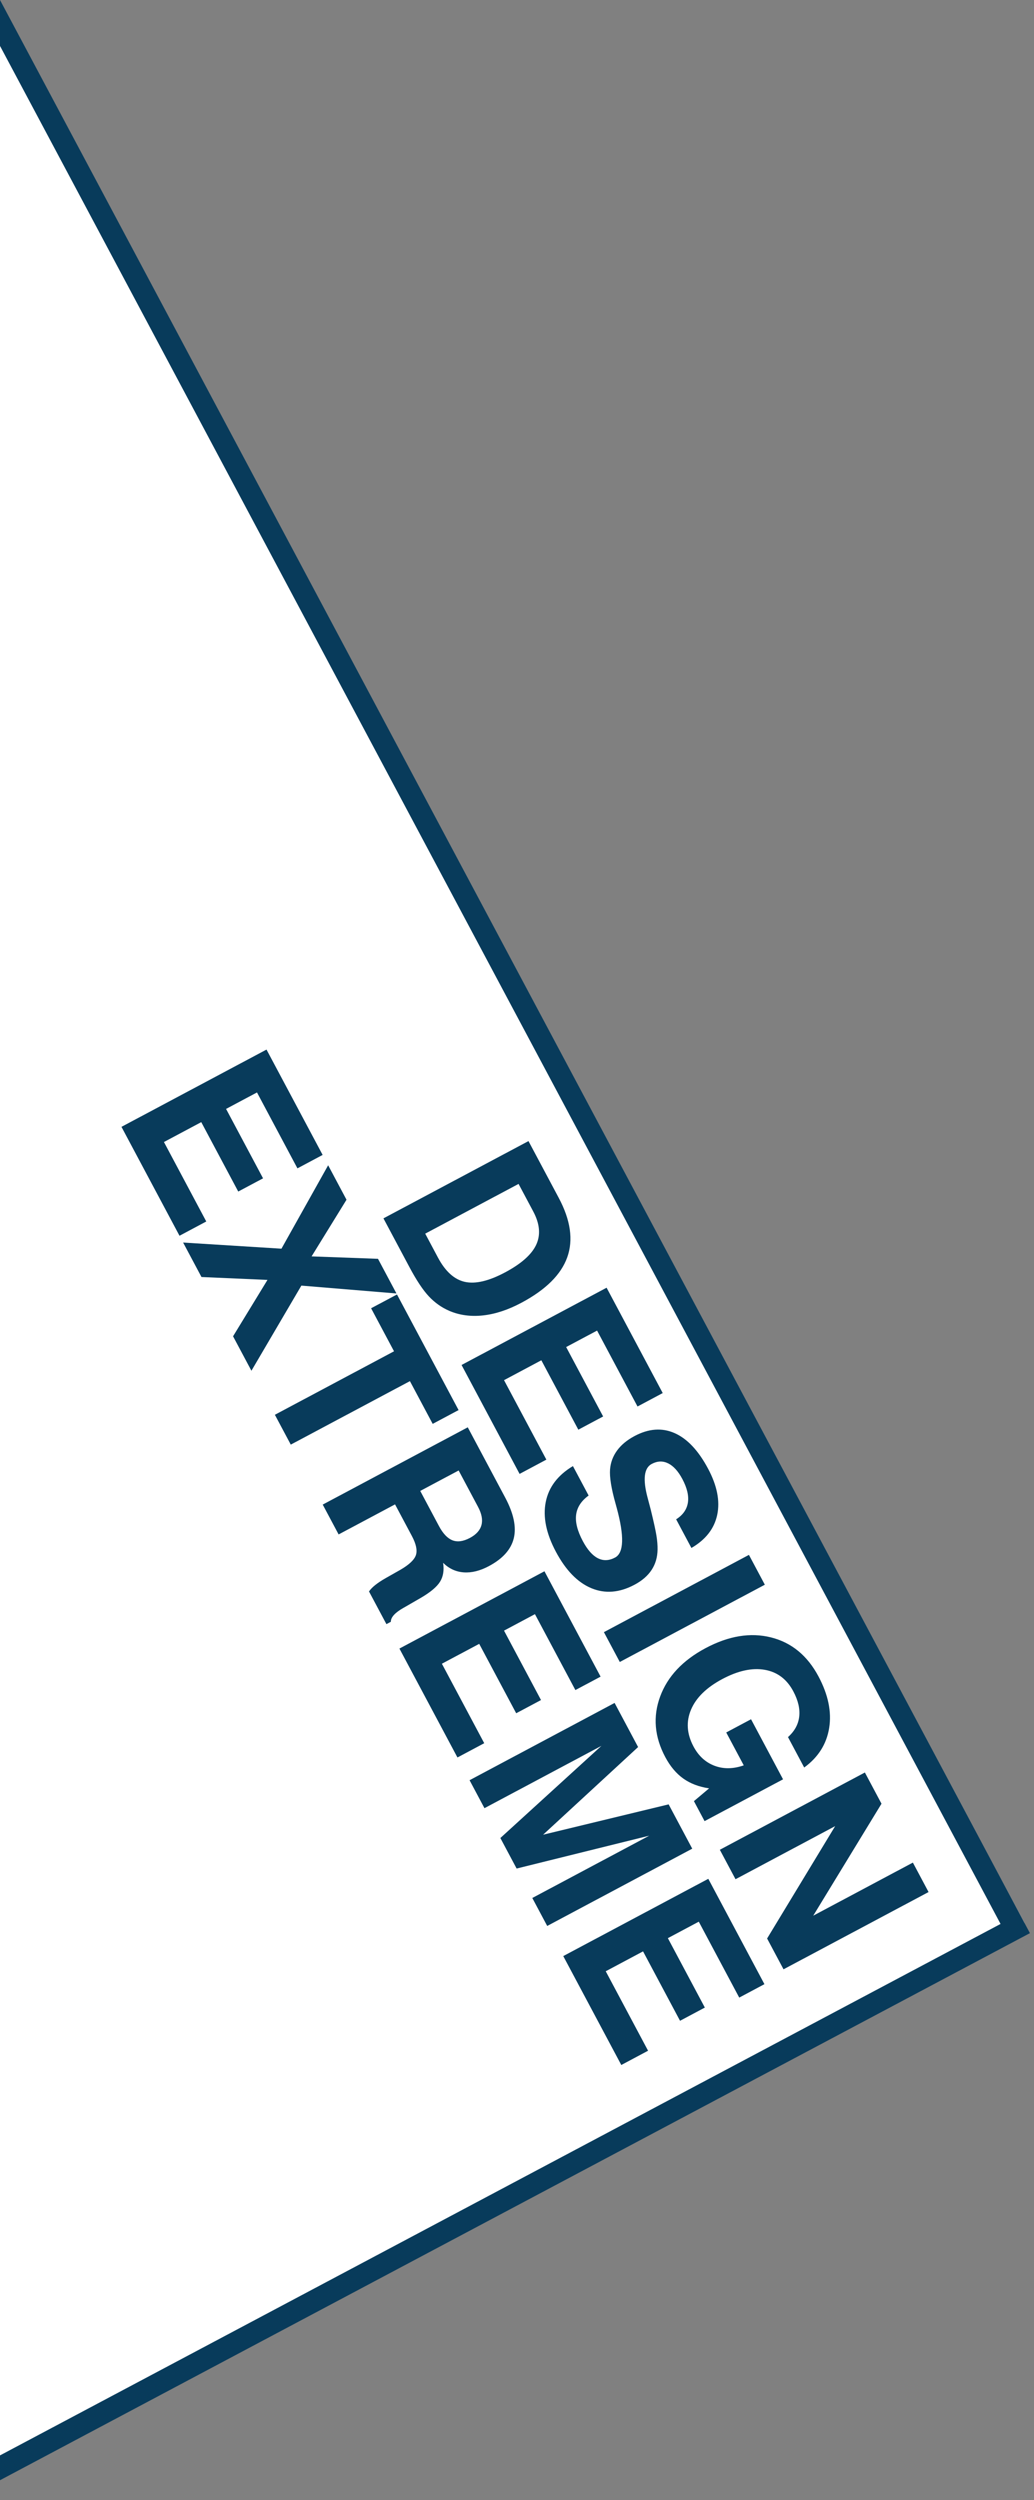 <?xml version="1.0" encoding="utf-8"?>
<!-- Generator: Adobe Illustrator 17.0.0, SVG Export Plug-In . SVG Version: 6.00 Build 0)  -->
<!DOCTYPE svg PUBLIC "-//W3C//DTD SVG 1.1//EN" "http://www.w3.org/Graphics/SVG/1.1/DTD/svg11.dtd">
<svg version="1.1" id="Layer_1" xmlns="http://www.w3.org/2000/svg" xmlns:xlink="http://www.w3.org/1999/xlink" x="0px" y="0px"
	 width="158px" height="382px" viewBox="0 0 158 382" enable-background="new 0 0 158 382" xml:space="preserve">
<rect x="0" y="0" width="158" height="382" fill="#808080" stroke="none"/>
<polygon fill="#FFFFFF" points="0,1.973 156.553,293.826 0,377.309 "/>
<g>
	<defs>
		<rect id="SVGID_1_" width="157.376" height="382"/>
	</defs>
	<clipPath id="SVGID_2_">
		<use xlink:href="#SVGID_1_"  overflow="visible"/>
	</clipPath>
	<polygon clip-path="url(#SVGID_2_)" fill="#FFFFFF" points="0,375.694 0,3.081 154.397,293.946 	"/>
	<g clip-path="url(#SVGID_2_)">
		<path fill="#083B5B" d="M58.592,186.157l22.163-11.808l4.626,8.681c1.812,3.4,2.245,6.425,1.299,9.072
			c-0.945,2.649-3.284,4.967-7.015,6.955c-2.026,1.08-3.976,1.722-5.849,1.929c-1.874,0.205-3.595-0.027-5.163-0.698
			c-1.172-0.508-2.211-1.243-3.115-2.204c-0.905-0.96-1.897-2.454-2.976-4.48L58.592,186.157z M64.975,188.493l1.948,3.656
			c1.128,2.116,2.498,3.353,4.112,3.711c1.613,0.357,3.663-0.127,6.151-1.453c2.477-1.32,4.063-2.732,4.756-4.234
			c0.693-1.503,0.54-3.192-0.459-5.068l-2.245-4.213L64.975,188.493z"/>
		<path fill="#083B5B" d="M70.528,208.56l22.163-11.808l8.577,16.098l-3.852,2.052l-6.18-11.599l-4.724,2.517l5.651,10.606
			l-3.792,2.02L82.72,207.84l-5.702,3.038l6.469,12.142l-4.092,2.181L70.528,208.56z"/>
		<path fill="#083B5B" d="M87.547,224.006l2.397,4.499c-1.123,0.818-1.759,1.793-1.907,2.929c-0.149,1.135,0.191,2.48,1.02,4.035
			c0.705,1.324,1.472,2.196,2.302,2.617c0.829,0.421,1.705,0.386,2.628-0.106c1.344-0.716,1.428-3.24,0.254-7.572
			c-0.017-0.056-0.031-0.106-0.042-0.151c-0.033-0.111-0.081-0.285-0.143-0.523c-0.65-2.307-0.929-4.051-0.837-5.233
			c0.085-1.05,0.441-2.005,1.07-2.869c0.628-0.863,1.519-1.602,2.673-2.216c2.156-1.149,4.199-1.297,6.128-0.445
			c1.928,0.852,3.631,2.663,5.106,5.431c1.379,2.588,1.845,4.937,1.399,7.049c-0.447,2.111-1.762,3.8-3.945,5.067l-2.333-4.378
			c1.03-0.652,1.628-1.499,1.795-2.54c0.166-1.042-0.117-2.249-0.849-3.624c-0.636-1.194-1.36-1.99-2.17-2.388
			c-0.812-0.399-1.648-0.368-2.511,0.091c-1.174,0.625-1.381,2.352-0.621,5.179c0.202,0.767,0.361,1.366,0.474,1.795
			c0.449,1.834,0.739,3.152,0.869,3.951c0.13,0.801,0.188,1.526,0.175,2.177c-0.021,1.17-0.324,2.201-0.911,3.093
			c-0.587,0.892-1.458,1.646-2.611,2.26c-2.307,1.229-4.509,1.405-6.606,0.526c-2.098-0.879-3.899-2.732-5.407-5.561
			c-1.486-2.789-2.004-5.32-1.554-7.594C83.838,227.231,85.224,225.398,87.547,224.006z"/>
		<path fill="#083B5B" d="M92.278,249.38l22.163-11.808l2.429,4.559l-22.163,11.808L92.278,249.38z"/>
		<path fill="#083B5B" d="M108.355,273.247c-1.551-0.229-2.868-0.73-3.948-1.5s-1.997-1.862-2.75-3.276
			c-1.651-3.099-1.913-6.184-0.785-9.25c1.128-3.067,3.443-5.533,6.943-7.398c3.53-1.881,6.864-2.428,10.002-1.64
			c3.137,0.788,5.556,2.777,7.255,5.967c1.48,2.778,2.024,5.4,1.63,7.863c-0.394,2.463-1.666,4.481-3.817,6.052l-2.477-4.649
			c1.003-0.896,1.576-1.937,1.715-3.125c0.139-1.189-0.163-2.48-0.905-3.874c-0.989-1.856-2.445-2.951-4.367-3.284
			c-1.923-0.334-4.084,0.137-6.481,1.414c-2.407,1.283-4,2.839-4.775,4.669c-0.777,1.83-0.651,3.708,0.375,5.634
			c0.77,1.444,1.84,2.426,3.211,2.945c1.371,0.519,2.86,0.498,4.468-0.062l-2.678-5.025l3.792-2.02l4.89,9.178l-11.992,6.389
			l-1.627-3.054L108.355,273.247z"/>
		<path fill="#083B5B" d="M109.994,282.631l22.163-11.808l2.541,4.77l-10.432,17.11l15.226-8.113l2.397,4.499l-22.163,11.808
			l-2.509-4.709l10.4-17.17l-15.226,8.113L109.994,282.631z"/>
		<path fill="#083B5B" d="M18.561,172.174l22.163-11.808l8.577,16.098l-3.852,2.052l-6.18-11.599l-4.724,2.517l5.651,10.606
			l-3.792,2.02l-5.651-10.606l-5.702,3.038l6.469,12.142l-4.092,2.181L18.561,172.174z"/>
		<path fill="#083B5B" d="M27.981,189.852l15.026,0.938l7.136-12.746l2.806,5.266l-5.336,8.657l10.146,0.37l2.822,5.296
			l-14.53-1.202l-7.633,13.011l-2.806-5.266l5.26-8.617l-10.086-0.44L27.981,189.852z"/>
		<path fill="#083B5B" d="M42.002,216.168l18.206-9.7l-3.503-6.575l3.957-2.108l9.411,17.664l-3.957,2.108l-3.479-6.53l-18.206,9.7
			L42.002,216.168z"/>
		<path fill="#083B5B" d="M49.313,229.89l22.163-11.808l5.724,10.743c1.288,2.417,1.725,4.483,1.312,6.197
			c-0.413,1.714-1.683,3.138-3.81,4.271c-1.354,0.721-2.634,1.039-3.838,0.953c-1.205-0.085-2.256-0.572-3.153-1.458
			c0.172,1.145,0.015,2.108-0.471,2.887c-0.485,0.781-1.455,1.597-2.907,2.448l-2.57,1.485c-0.02,0.011-0.05,0.027-0.09,0.048
			c-1.308,0.736-1.958,1.449-1.95,2.14l-0.677,0.361l-2.662-4.995c0.225-0.327,0.543-0.653,0.955-0.981
			c0.411-0.329,0.927-0.671,1.548-1.028l2.3-1.303c1.347-0.783,2.137-1.535,2.371-2.257c0.232-0.724,0.026-1.692-0.621-2.905
			l-2.573-4.83l-8.621,4.594L49.313,229.89z M64.215,227.803l2.854,5.356c0.62,1.164,1.311,1.893,2.074,2.189
			c0.762,0.295,1.65,0.173,2.663-0.367c0.963-0.513,1.551-1.167,1.764-1.964s0.039-1.721-0.522-2.774l-2.966-5.567L64.215,227.803z"
			/>
		<path fill="#083B5B" d="M61.033,251.887l22.163-11.808l8.577,16.098l-3.852,2.052l-6.18-11.599l-4.724,2.517l5.651,10.606
			l-3.792,2.02l-5.651-10.606l-5.702,3.038l6.469,12.142l-4.092,2.181L61.033,251.887z"/>
		<path fill="#083B5B" d="M71.751,272.003l22.163-11.808l3.591,6.741L82.988,280.33l19.183-4.638l3.607,6.771l-22.163,11.808
			l-2.277-4.273l17.875-9.524l-20.271,5.025l-2.485-4.664l15.445-14.083l-17.875,9.524L71.751,272.003z"/>
		<path fill="#083B5B" d="M86.069,298.875l22.163-11.808l8.577,16.098l-3.852,2.052l-6.18-11.599l-4.724,2.517l5.651,10.606
			l-3.792,2.02l-5.651-10.606l-5.702,3.038l6.469,12.142l-4.092,2.181L86.069,298.875z"/>
	</g>
	<polygon clip-path="url(#SVGID_2_)" fill="#083B5B" points="-2.106,-3.953 157.376,295.37 -11.291,384.957 -12.866,382 
		152.889,293.964 -5.017,-2.401 	"/>
</g>
<g>
</g>
<g>
</g>
<g>
</g>
<g>
</g>
<g>
</g>
<g>
</g>
<g>
</g>
<g>
</g>
<g>
</g>
<g>
</g>
<g>
</g>
<g>
</g>
<g>
</g>
<g>
</g>
<g>
</g>
</svg>
